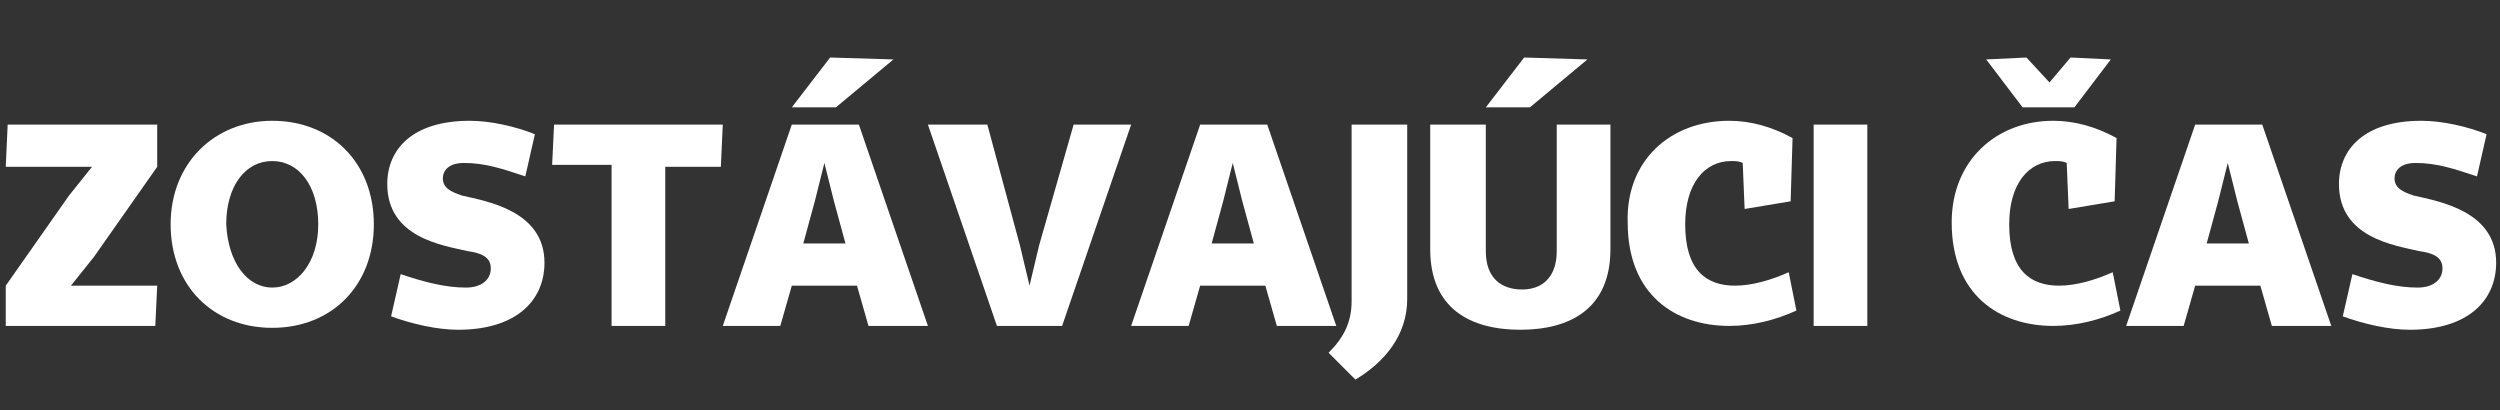 <?xml version="1.0" encoding="utf-8"?>
<!-- Generator: Adobe Illustrator 24.0.1, SVG Export Plug-In . SVG Version: 6.00 Build 0)  -->
<svg version="1.1" id="Layer_2" xmlns="http://www.w3.org/2000/svg" xmlns:xlink="http://www.w3.org/1999/xlink" x="0px" y="0px"
	 viewBox="0 0 130.4 21.4" style="enable-background:new 0 0 130.4 21.4;" xml:space="preserve">
<rect x="0" y="0" width="130.4" height="21.4" fill="#333333" stroke="none"/>
<style type="text/css">
	.st0{fill:#FFFFFF;}
</style>
<g>
	<path class="st0" d="M0.3,14.9l3.3-4.7l1.2-1.5H0.3l0.1-2.2h7.8v2.2l-3.3,4.7l-1.2,1.5h4.5L8.1,17H0.3V14.9z"/>
	<path class="st0" d="M14.2,6.3c3.1,0,5.3,2.2,5.3,5.4s-2.2,5.4-5.3,5.4c-3.1,0-5.3-2.2-5.3-5.4S11.2,6.3,14.2,6.3z M14.2,15
		c1.3,0,2.4-1.3,2.4-3.3c0-2-1-3.3-2.4-3.3c-1.4,0-2.4,1.3-2.4,3.3C11.9,13.7,12.9,15,14.2,15z"/>
	<path class="st0" d="M20.9,14.3c1.2,0.4,2.3,0.7,3.4,0.7c0.8,0,1.3-0.4,1.3-1c0-0.6-0.5-0.8-1.2-0.9c-1.3-0.3-4.2-0.7-4.2-3.5
		c0-1.8,1.3-3.3,4.3-3.3c1.1,0,2.4,0.3,3.4,0.7l-0.5,2.2c-1.2-0.4-2.1-0.7-3.2-0.7c-0.8,0-1.1,0.4-1.1,0.8c0,0.5,0.4,0.7,1,0.9
		c1.3,0.3,4.3,0.8,4.3,3.5c0,2-1.5,3.5-4.5,3.5c-1.1,0-2.4-0.3-3.5-0.7L20.9,14.3z"/>
	<path class="st0" d="M28.9,6.5h8.8l-0.1,2.2h-2.9V17h-2.8V8.6h-3.1L28.9,6.5z"/>
	<path class="st0" d="M41.3,6.5h3.5L48.4,17h-3.1l-0.6-2.1h-3.4L40.7,17h-3L41.3,6.5z M46.6,3.1l-3,2.5h-2.3L43.3,3L46.6,3.1z
		 M41.9,12.7h2.2l-0.6-2.2l-0.5-2l-0.5,2L41.9,12.7z"/>
	<path class="st0" d="M48.4,6.5h3.1l1.7,6.3l0.5,2.1l0.5-2.1L56,6.5h3L55.4,17H52L48.4,6.5z"/>
	<path class="st0" d="M62.6,6.5h3.5L69.7,17h-3.1L66,14.9h-3.4L62,17h-3L62.6,6.5z M63.2,12.7h2.2l-0.6-2.2l-0.5-2l-0.5,2L63.2,12.7
		z"/>
	<path class="st0" d="M70.6,6.5h2.8v9.1c0,1.9-1.2,3.3-2.7,4.2l-1.4-1.4c0.8-0.8,1.2-1.6,1.2-2.7V6.5z"/>
	<path class="st0" d="M77.5,6.5v6.6c0,1.4,0.8,2,1.9,2c1,0,1.8-0.6,1.8-2V6.5H84V13c0,3.1-2.1,4.2-4.7,4.2c-2.6,0-4.7-1.1-4.7-4.2
		V6.5H77.5z M82.8,3.1l-3,2.5h-2.3L79.5,3L82.8,3.1z"/>
	<path class="st0" d="M90.2,6.3c1.1,0,2.2,0.3,3.3,0.9l-0.1,3.3l-2.4,0.4l-0.1-2.4c-0.2-0.1-0.4-0.1-0.6-0.1c-1.4,0-2.4,1.2-2.4,3.3
		c0,2.4,1.1,3.2,2.6,3.2c0.9,0,1.9-0.3,2.8-0.7l0.4,2c-1.1,0.5-2.3,0.8-3.5,0.8c-2.8,0-5.3-1.6-5.3-5.4C84.8,8.4,87.1,6.3,90.2,6.3z
		"/>
	<path class="st0" d="M94.6,6.5h2.8V17h-2.8V6.5z"/>
	<path class="st0" d="M107.1,6.3c1.1,0,2.2,0.3,3.3,0.9l-0.1,3.3l-2.4,0.4l-0.1-2.4c-0.2-0.1-0.4-0.1-0.6-0.1
		c-1.4,0-2.4,1.2-2.4,3.3c0,2.4,1.1,3.2,2.6,3.2c0.9,0,1.9-0.3,2.8-0.7l0.4,2c-1.1,0.5-2.3,0.8-3.5,0.8c-2.8,0-5.3-1.6-5.3-5.4
		C101.8,8.4,104.1,6.3,107.1,6.3z M103.6,3.1l2.1-0.1l1.2,1.3L108,3l2.1,0.1l-1.9,2.5h-2.7L103.6,3.1z"/>
	<path class="st0" d="M114.5,6.5h3.5l3.6,10.5h-3.1l-0.6-2.1h-3.4l-0.6,2.1h-3L114.5,6.5z M115.1,12.7h2.2l-0.6-2.2l-0.5-2l-0.5,2
		L115.1,12.7z"/>
	<path class="st0" d="M122.7,14.3c1.2,0.4,2.3,0.7,3.4,0.7c0.8,0,1.3-0.4,1.3-1c0-0.6-0.5-0.8-1.2-0.9c-1.3-0.3-4.2-0.7-4.2-3.5
		c0-1.8,1.3-3.3,4.3-3.3c1.1,0,2.4,0.3,3.4,0.7l-0.5,2.2c-1.2-0.4-2.1-0.7-3.2-0.7c-0.8,0-1.1,0.4-1.1,0.8c0,0.5,0.4,0.7,1,0.9
		c1.3,0.3,4.3,0.8,4.3,3.5c0,2-1.5,3.5-4.5,3.5c-1.1,0-2.4-0.3-3.5-0.7L122.7,14.3z"/>
</g>
</svg>
